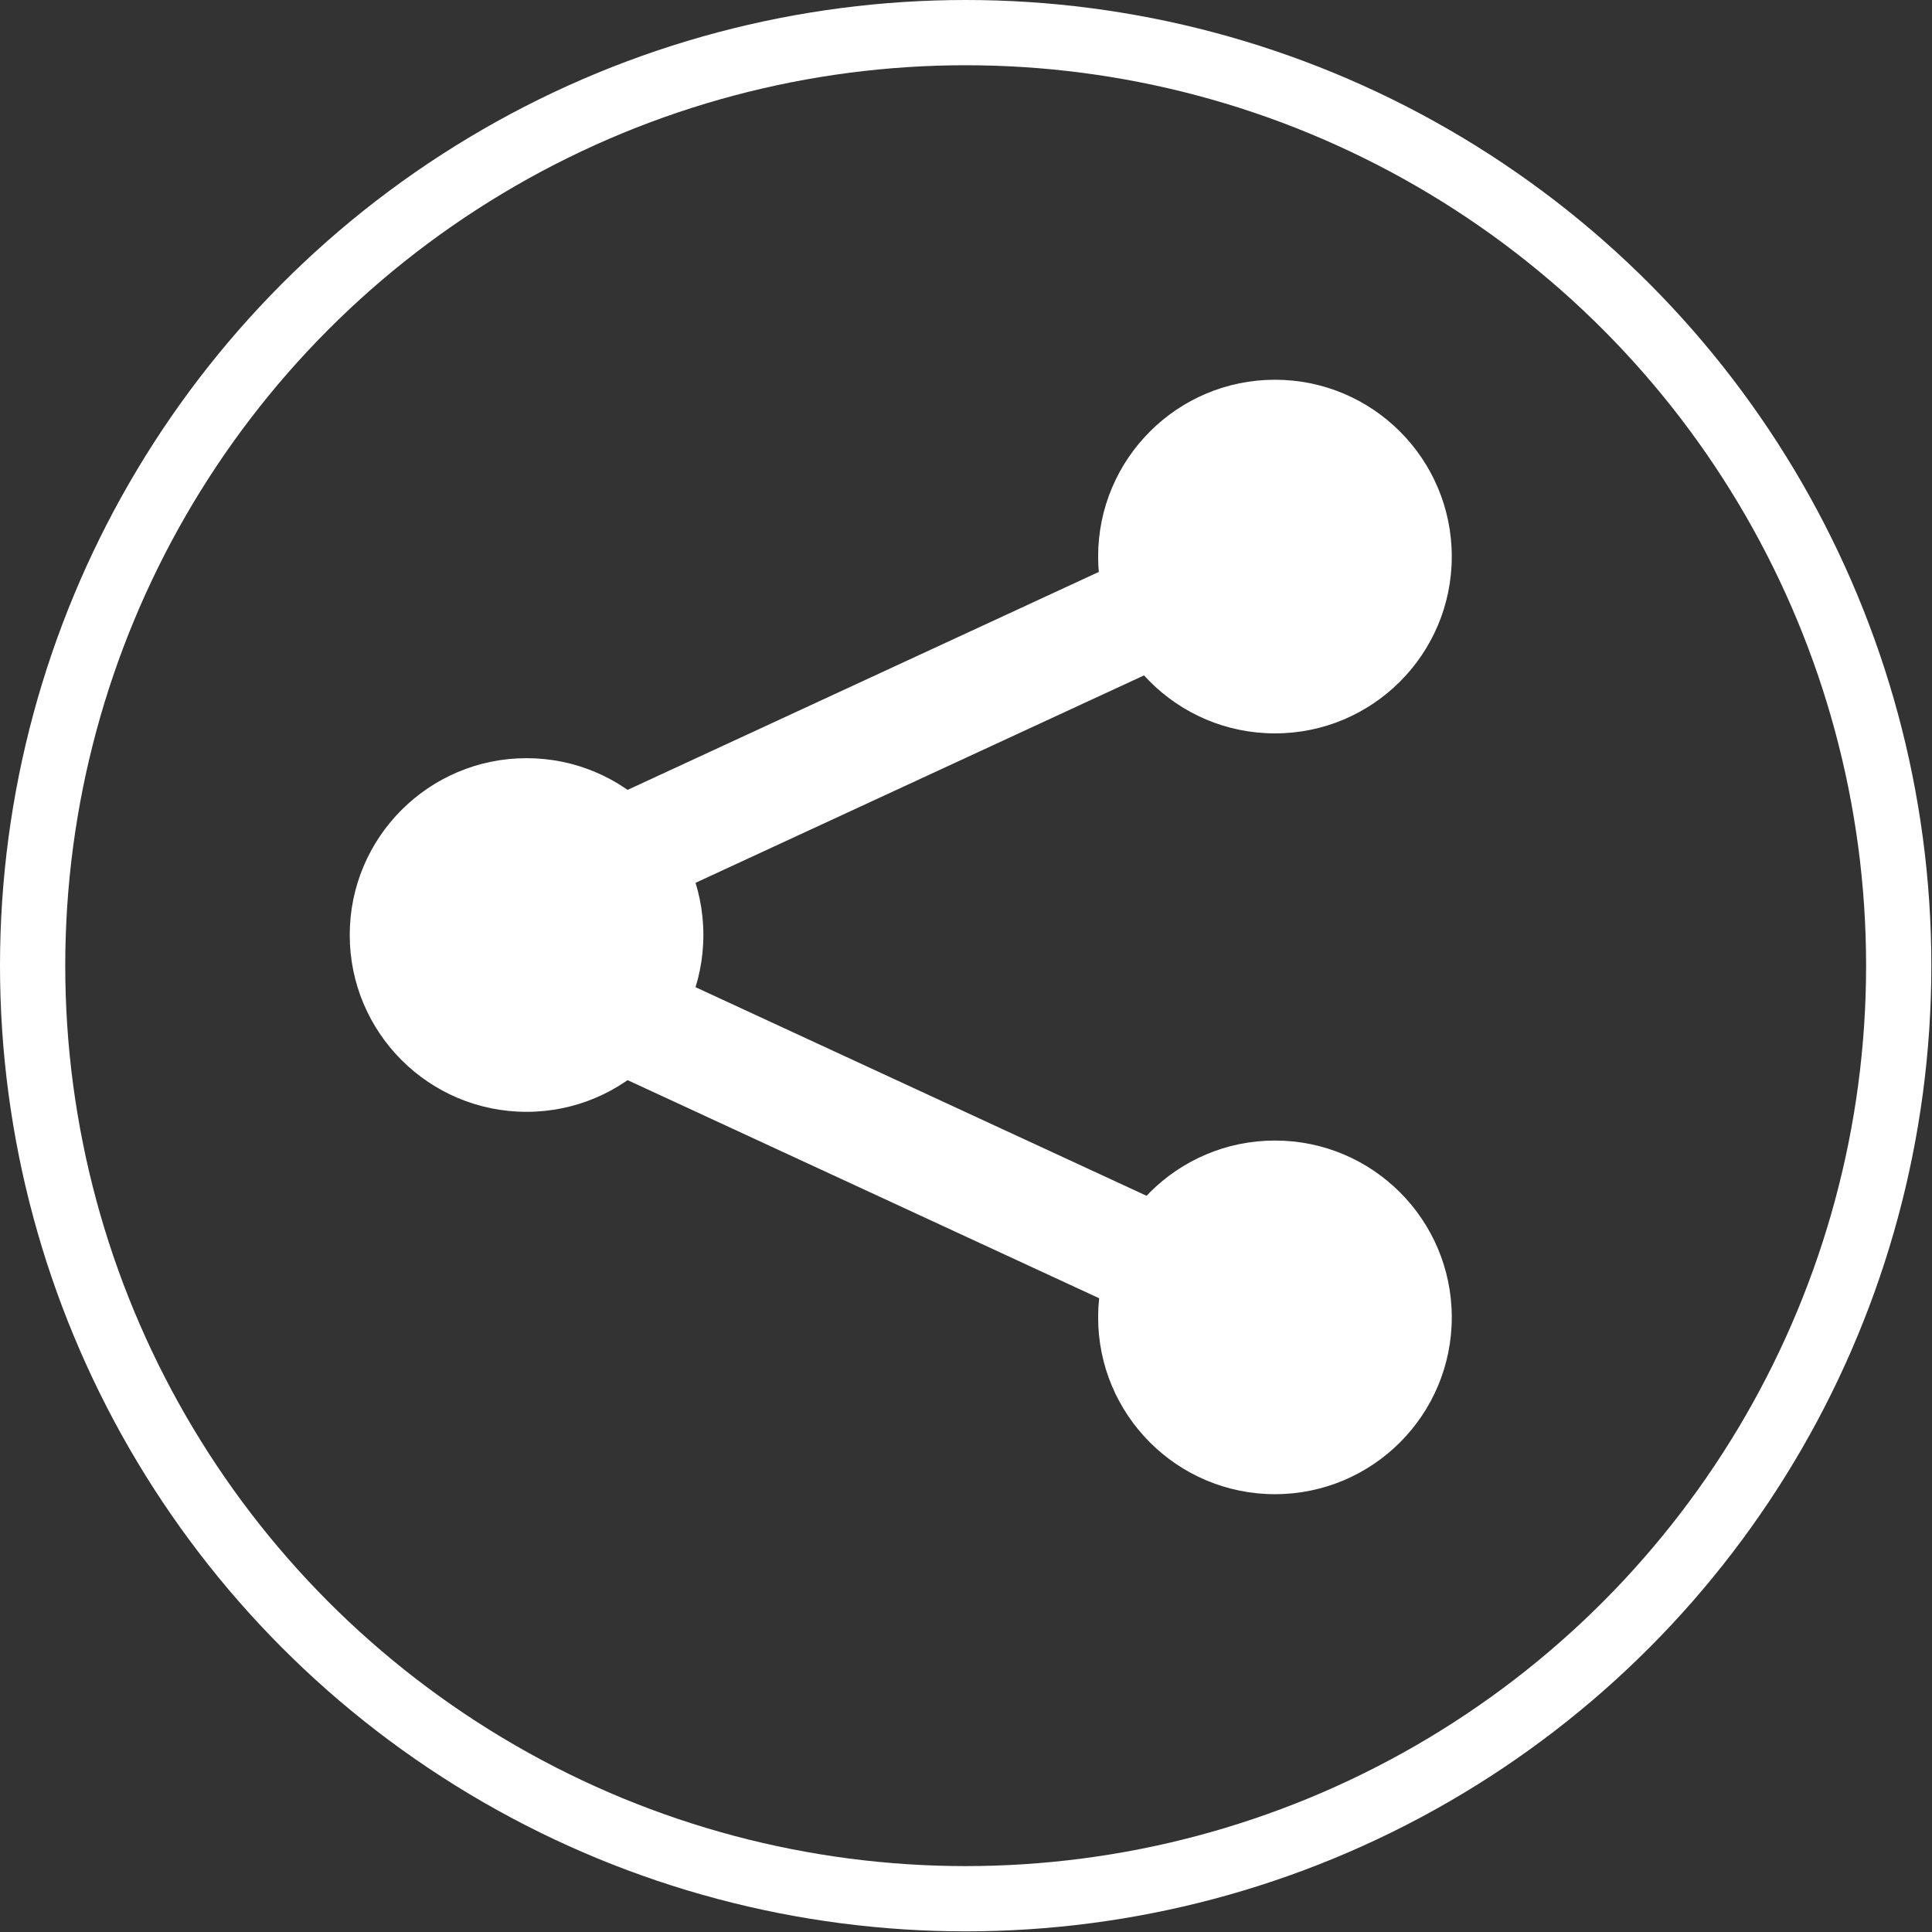 <?xml version="1.0" encoding="UTF-8"?>
<svg id="Capa_2" data-name="Capa 2" xmlns="http://www.w3.org/2000/svg" xmlns:xlink="http://www.w3.org/1999/xlink" viewBox="0 0 29.61 29.61">
  <rect x="0" y="0" width="29.61" height="29.61" fill="#333333" stroke="none"/>
  <defs>
    <style>
      .cls-1 {
        stroke: #fff;
        stroke-linecap: round;
        stroke-linejoin: round;
        stroke-width: 1.73px;
      }

      .cls-1, .cls-2 {
        fill: none;
      }

      .cls-2 {
        stroke: url(#Nueva_muestra_de_degradado_1);
        stroke-miterlimit: 10;
      }

      .cls-3 {
        fill: #fff;
        stroke-width: 0px;
      }
    </style>
    <linearGradient id="Nueva_muestra_de_degradado_1" data-name="Nueva muestra de degradado 1" x1="0" y1="14.8" x2="29.61" y2="14.8" gradientUnits="userSpaceOnUse">
      <stop offset="0" stop-color="#fff"/>
      <stop offset="1" stop-color="#fff"/>
    </linearGradient>
  </defs>
  <g id="Capa_1-2" data-name="Capa 1">
    <circle class="cls-2" cx="14.8" cy="14.8" r="14.3"/>
    <g>
      <line class="cls-1" x1="19.54" y1="8.47" x2="6.87" y2="14.33"/>
      <line class="cls-1" x1="19.54" y1="20.19" x2="6.87" y2="14.33"/>
      <circle class="cls-3" cx="19.54" cy="8.53" r="2.71"/>
      <circle class="cls-3" cx="19.54" cy="20.19" r="2.71"/>
      <circle class="cls-3" cx="8.07" cy="14.33" r="2.71"/>
    </g>
  </g>
</svg>